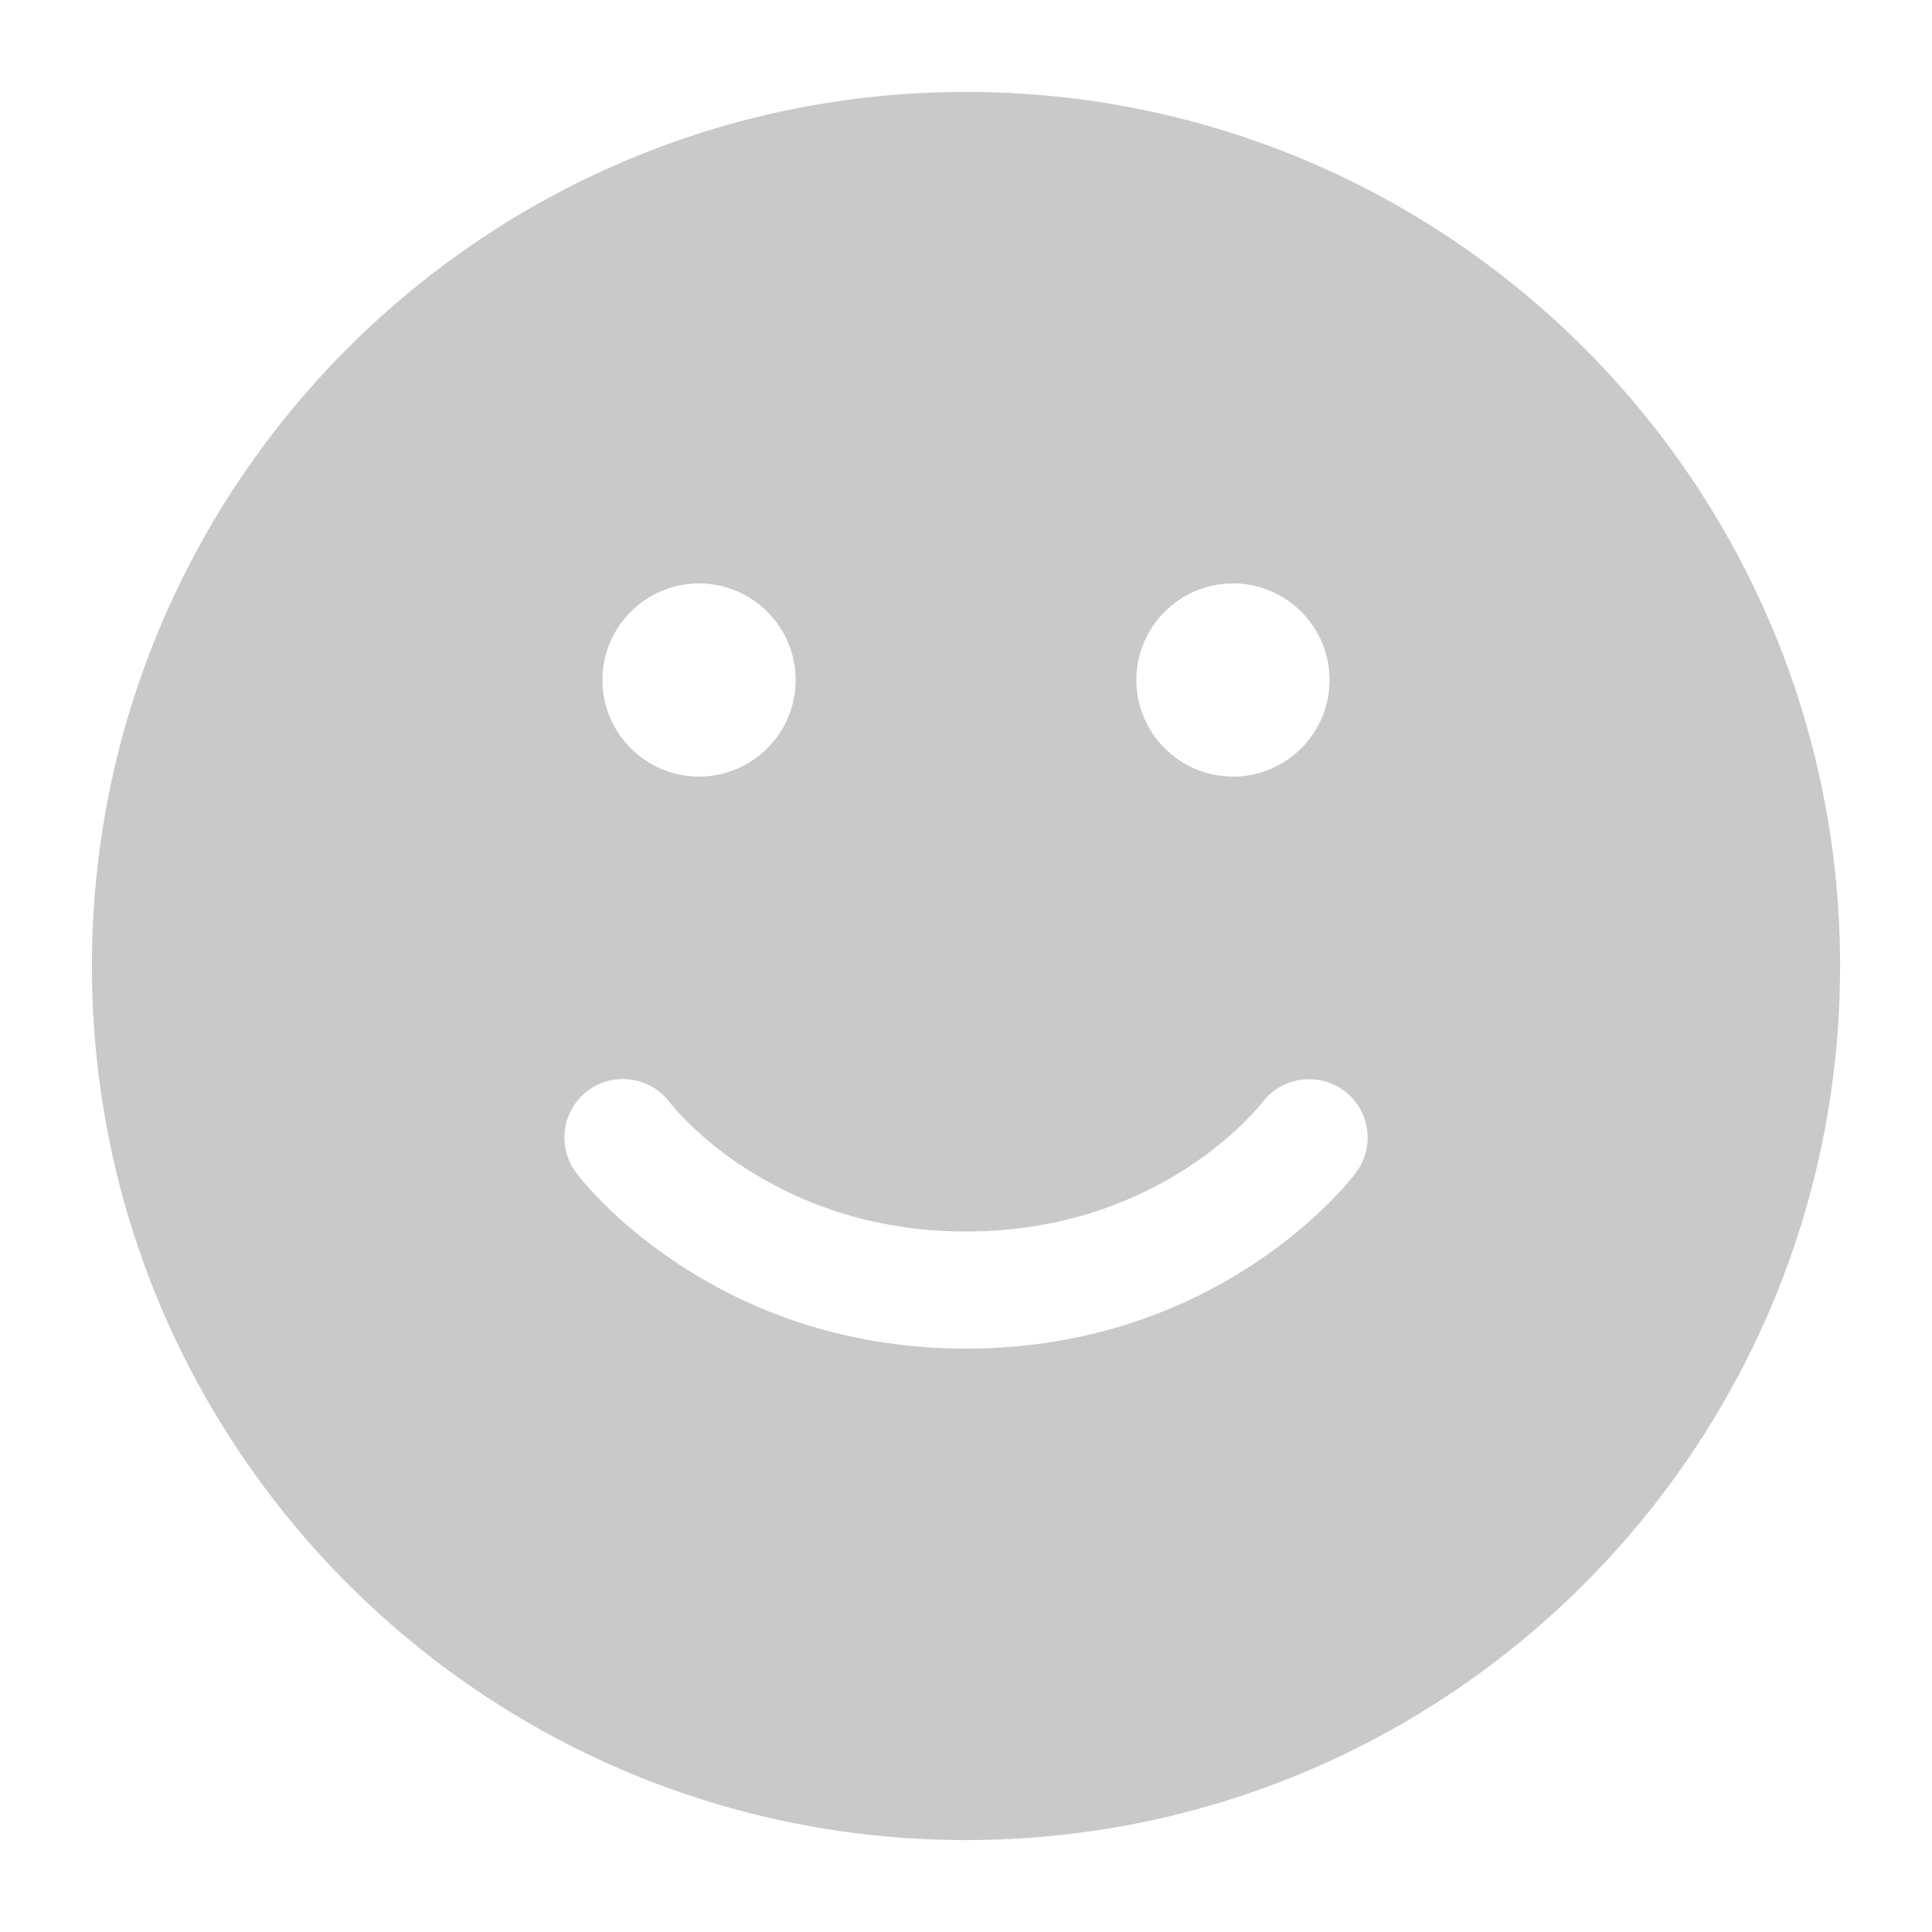 <?xml version="1.0" encoding="UTF-8"?>
<svg id="Ebene_1" data-name="Ebene 1" xmlns="http://www.w3.org/2000/svg" viewBox="0 0 66 66">
  <defs>
    <style>
      .cls-1 {
        fill: #c9c9c9;
      }
    </style>
  </defs>
  <path class="cls-1" d="M33,3.14C16.51,3.14,3.14,16.51,3.14,33s13.37,29.86,29.86,29.86,29.86-13.37,29.86-29.86S49.49,3.14,33,3.14ZM42.12,19.93c1.82,0,3.3,1.48,3.3,3.3s-1.48,3.3-3.3,3.3-3.3-1.48-3.3-3.3,1.48-3.3,3.3-3.3ZM23.88,19.93c1.82,0,3.3,1.48,3.3,3.3s-1.48,3.3-3.3,3.3-3.3-1.48-3.3-3.3,1.48-3.3,3.3-3.3ZM46.32,40.06c-.18.25-4.61,6.01-13.32,6.01s-13.14-5.76-13.32-6.01c-.66-.88-.48-2.14.4-2.8.88-.66,2.14-.48,2.8.4.13.17,3.47,4.41,10.12,4.41s9.99-4.24,10.13-4.42c.67-.87,1.92-1.04,2.8-.38.88.67,1.05,1.91.39,2.79Z"/>
</svg>